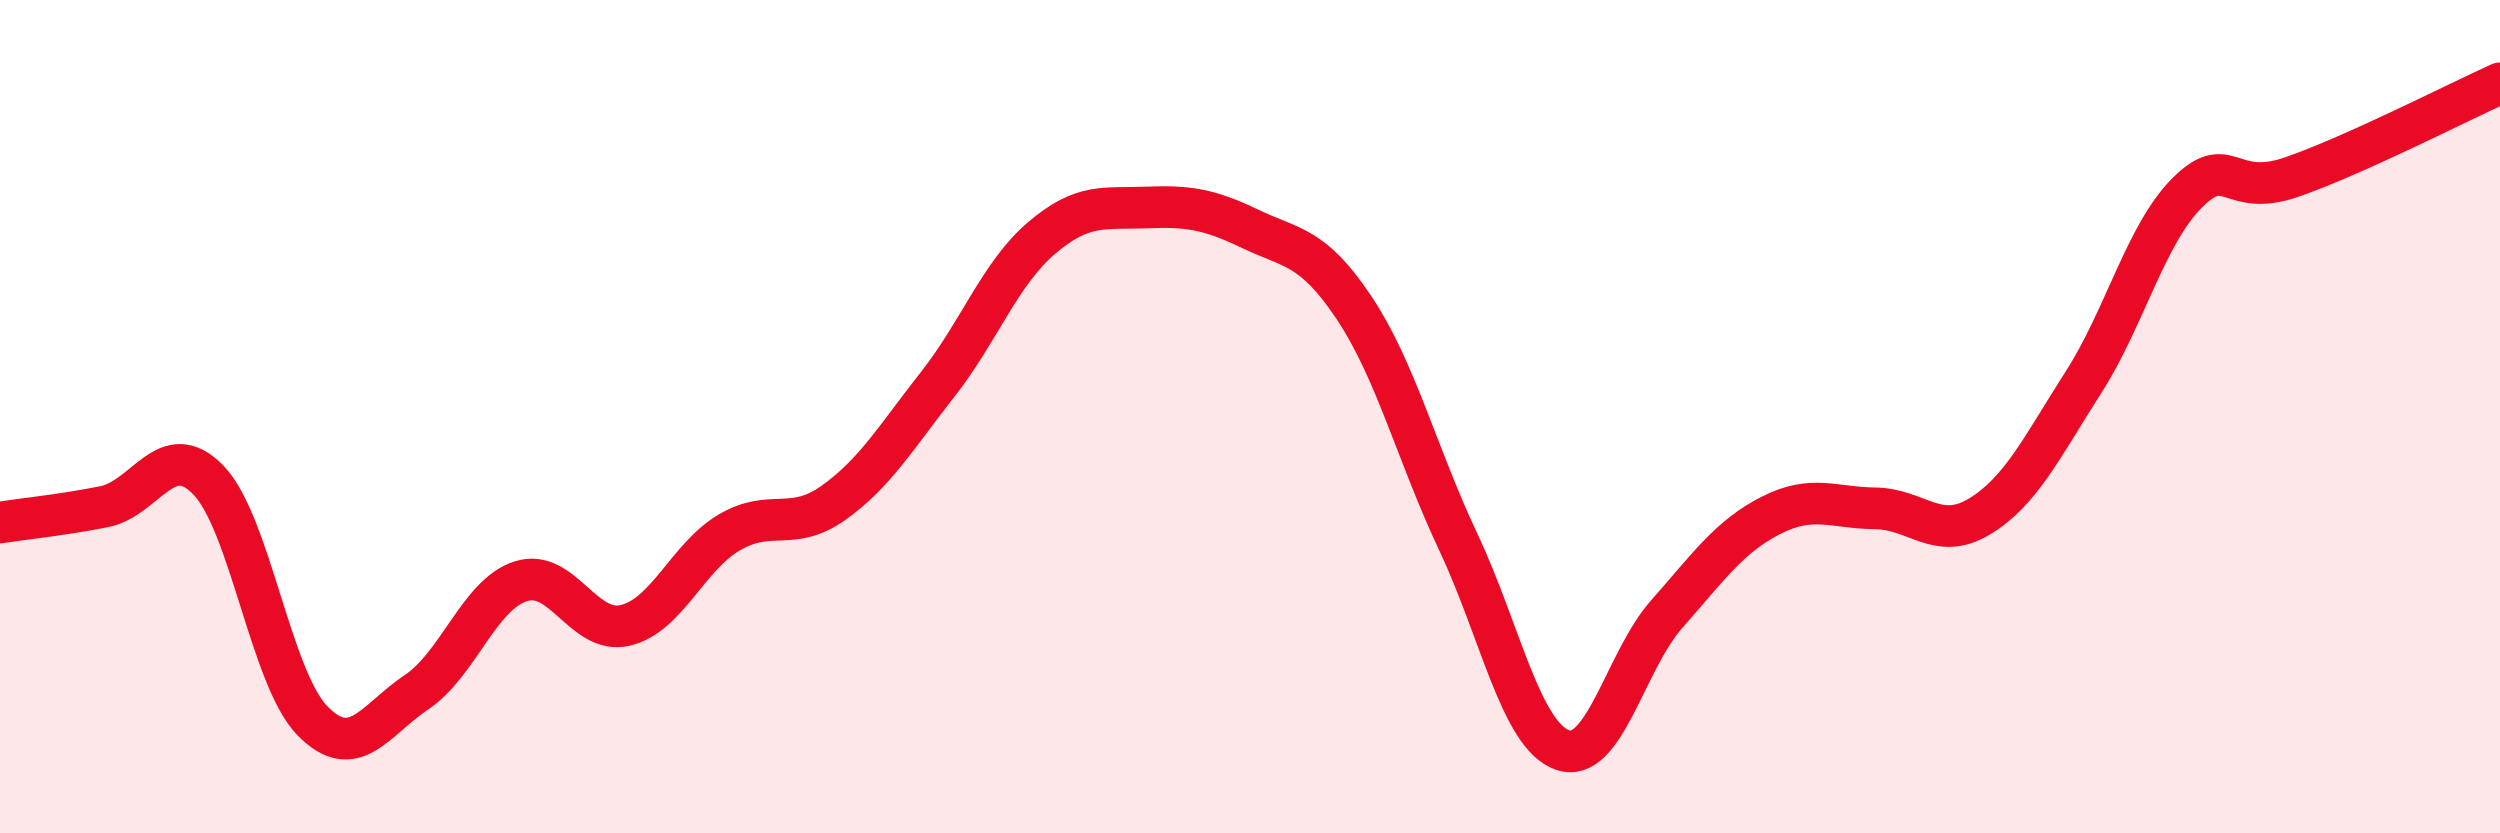 
    <svg width="60" height="20" viewBox="0 0 60 20" xmlns="http://www.w3.org/2000/svg">
      <path
        d="M 0,12.54 C 0.5,12.46 1.5,12.36 2.5,12.16 C 3.5,11.96 4,10.49 5,11.52 C 6,12.55 6.5,16.28 7.5,17.3 C 8.5,18.32 9,17.28 10,16.61 C 11,15.94 11.5,14.27 12.5,13.95 C 13.5,13.63 14,15.24 15,15.01 C 16,14.78 16.5,13.37 17.5,12.78 C 18.5,12.19 19,12.78 20,12.07 C 21,11.36 21.5,10.5 22.5,9.23 C 23.5,7.96 24,6.56 25,5.71 C 26,4.86 26.5,5.02 27.5,4.98 C 28.5,4.94 29,5.01 30,5.49 C 31,5.97 31.5,5.89 32.5,7.39 C 33.5,8.89 34,10.89 35,13.01 C 36,15.13 36.5,17.65 37.5,18 C 38.5,18.35 39,15.87 40,14.74 C 41,13.61 41.5,12.88 42.5,12.37 C 43.5,11.86 44,12.19 45,12.2 C 46,12.21 46.5,13 47.5,12.4 C 48.5,11.8 49,10.74 50,9.18 C 51,7.62 51.5,5.61 52.5,4.62 C 53.5,3.63 53.5,4.77 55,4.25 C 56.5,3.73 59,2.45 60,2L60 20L0 20Z"
        fill="#EB0A25"
        opacity="0.1"
        stroke-linecap="round"
        stroke-linejoin="round"
      />
      <path
        d="M 0,12.54 C 0.5,12.46 1.5,12.36 2.5,12.16 C 3.5,11.96 4,10.49 5,11.52 C 6,12.55 6.5,16.28 7.5,17.3 C 8.5,18.32 9,17.28 10,16.61 C 11,15.94 11.5,14.27 12.5,13.95 C 13.5,13.63 14,15.24 15,15.01 C 16,14.78 16.5,13.37 17.5,12.78 C 18.5,12.19 19,12.78 20,12.07 C 21,11.36 21.5,10.5 22.5,9.23 C 23.5,7.96 24,6.56 25,5.71 C 26,4.86 26.5,5.02 27.5,4.98 C 28.5,4.94 29,5.01 30,5.49 C 31,5.97 31.5,5.89 32.5,7.39 C 33.5,8.89 34,10.89 35,13.01 C 36,15.13 36.5,17.65 37.5,18 C 38.5,18.35 39,15.87 40,14.74 C 41,13.61 41.5,12.88 42.5,12.37 C 43.5,11.86 44,12.19 45,12.2 C 46,12.21 46.5,13 47.5,12.4 C 48.5,11.8 49,10.74 50,9.18 C 51,7.62 51.5,5.61 52.5,4.62 C 53.5,3.63 53.5,4.77 55,4.25 C 56.5,3.73 59,2.45 60,2"
        stroke="#EB0A25"
        stroke-width="1"
        fill="none"
        stroke-linecap="round"
        stroke-linejoin="round"
      />
    </svg>
  